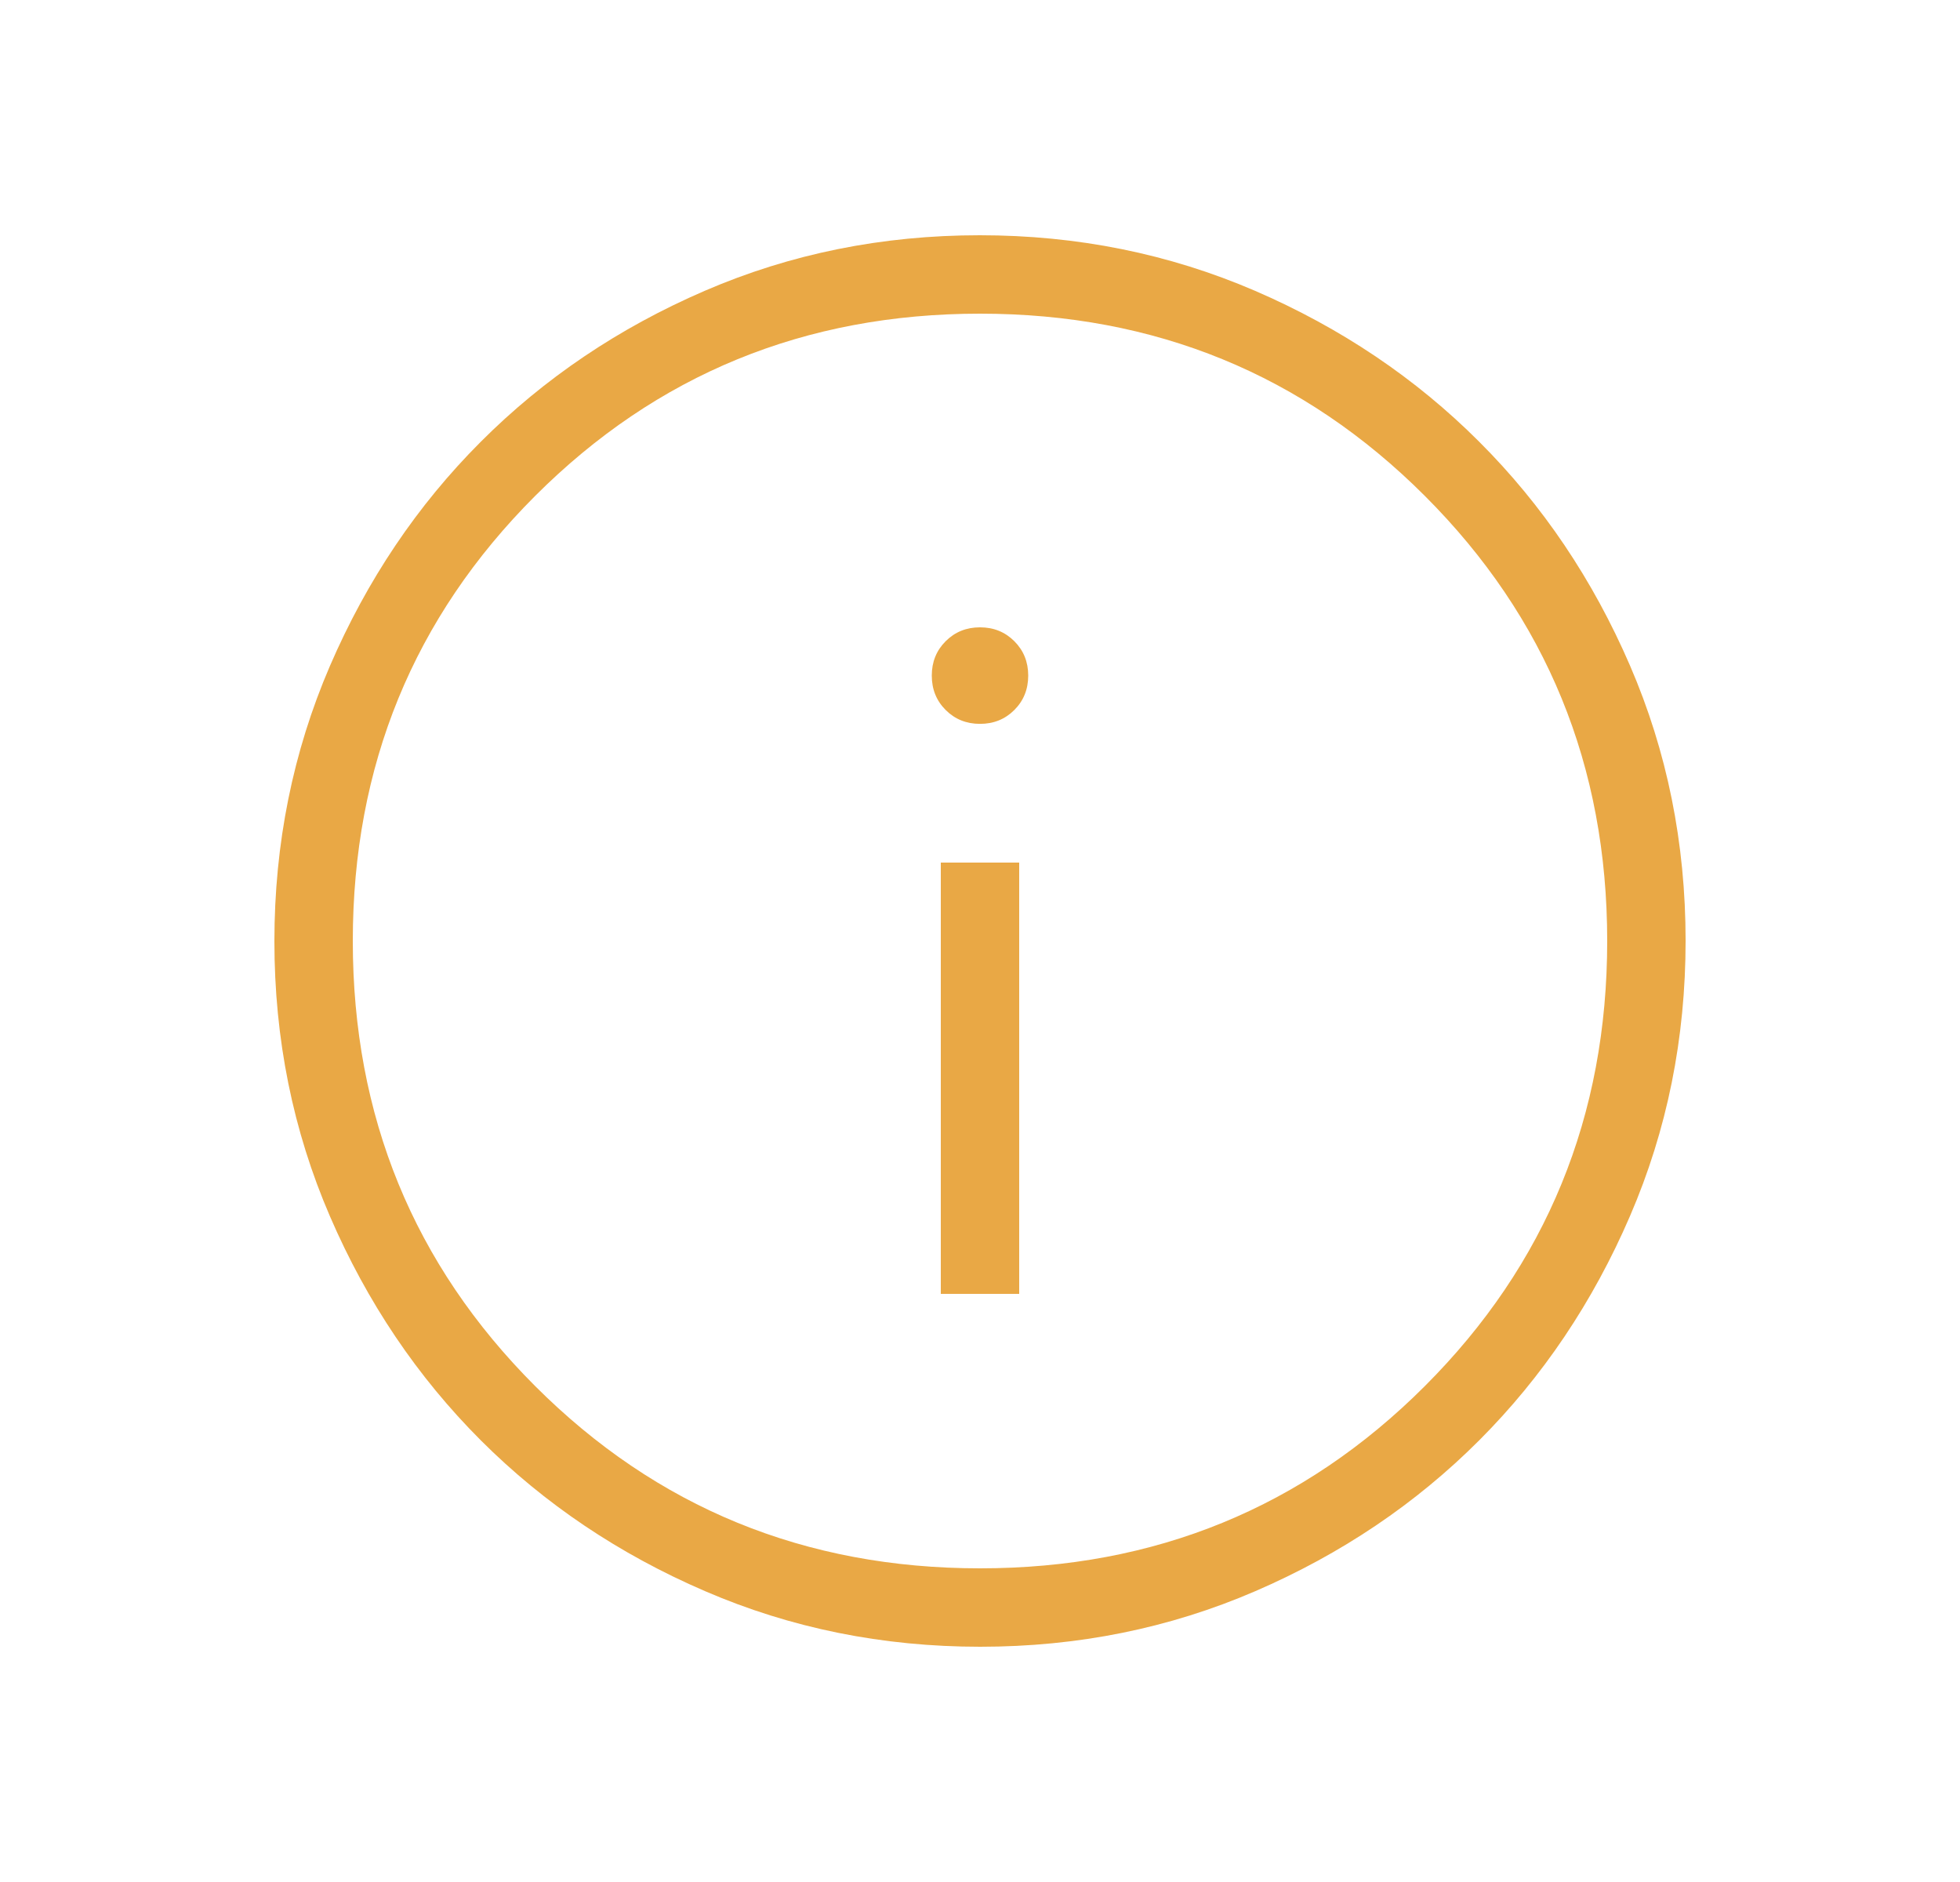 <svg width="25" height="24" viewBox="0 0 25 24" fill="none" xmlns="http://www.w3.org/2000/svg">
<path d="M12 16.5H13V11H12V16.5ZM12.503 21C11.259 21 10.089 20.764 8.993 20.291C7.897 19.819 6.944 19.178 6.134 18.369C5.324 17.559 4.682 16.607 4.209 15.512C3.736 14.417 3.5 13.248 3.5 12.003C3.5 10.759 3.736 9.589 4.208 8.493C4.681 7.397 5.322 6.444 6.132 5.634C6.941 4.824 7.893 4.182 8.988 3.709C10.083 3.236 11.252 3 12.497 3C13.741 3 14.911 3.236 16.007 3.708C17.102 4.181 18.056 4.822 18.866 5.632C19.677 6.441 20.318 7.393 20.791 8.488C21.264 9.583 21.5 10.752 21.5 11.997C21.5 13.241 21.264 14.411 20.791 15.507C20.319 16.602 19.678 17.556 18.869 18.366C18.059 19.177 17.107 19.818 16.012 20.291C14.917 20.764 13.748 21 12.503 21ZM12.5 20C14.733 20 16.625 19.225 18.175 17.675C19.725 16.125 20.5 14.233 20.5 12C20.5 9.767 19.725 7.875 18.175 6.325C16.625 4.775 14.733 4 12.5 4C10.267 4 8.375 4.775 6.825 6.325C5.275 7.875 4.5 9.767 4.5 12C4.5 14.233 5.275 16.125 6.825 17.675C8.375 19.225 10.267 20 12.5 20Z" fill="#E9A845"/>
<path d="M12.938 9.054C12.82 9.172 12.674 9.231 12.5 9.231C12.326 9.231 12.18 9.172 12.062 9.054C11.944 8.936 11.885 8.79 11.885 8.615C11.885 8.441 11.944 8.295 12.062 8.177C12.18 8.059 12.326 8 12.5 8C12.674 8 12.82 8.059 12.938 8.177C13.056 8.295 13.115 8.441 13.115 8.615C13.115 8.79 13.056 8.936 12.938 9.054Z" fill="#E9A845"/>
</svg>
